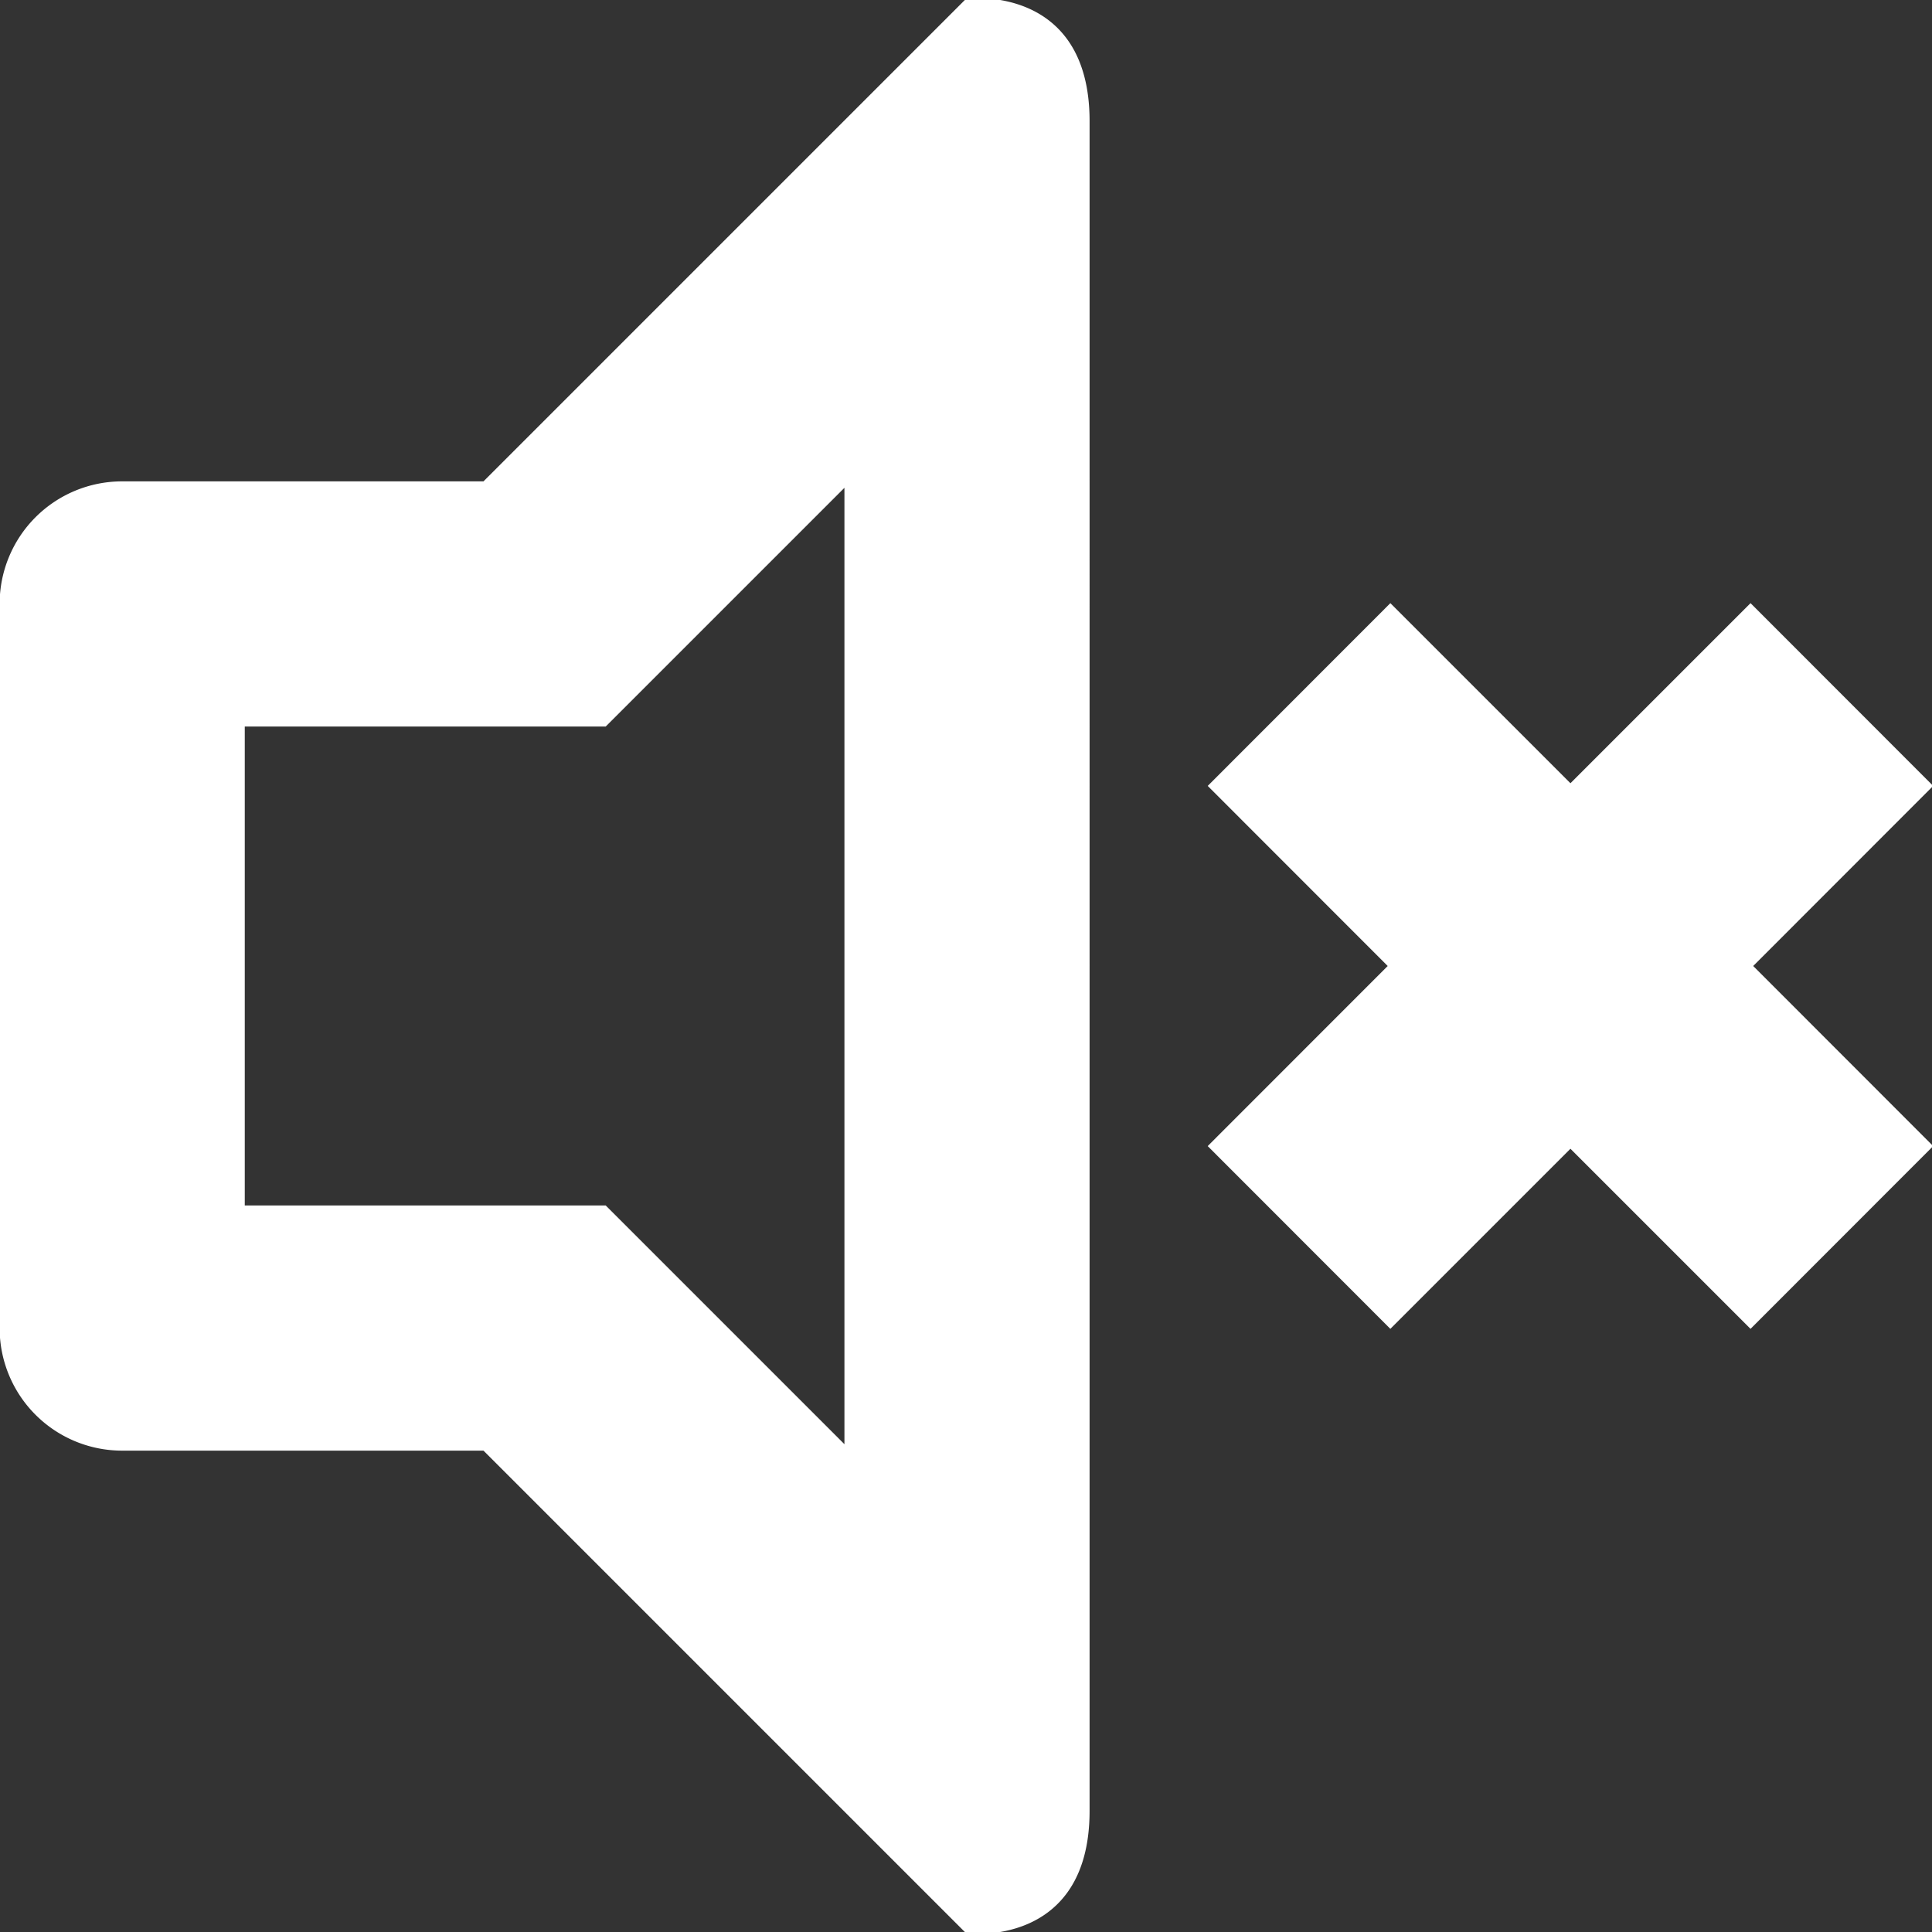 <!DOCTYPE svg PUBLIC "-//W3C//DTD SVG 1.1//EN" "http://www.w3.org/Graphics/SVG/1.1/DTD/svg11.dtd">
<!-- Uploaded to: SVG Repo, www.svgrepo.com, Transformed by: SVG Repo Mixer Tools -->
<svg fill="#fff" width="64px" height="64px" viewBox="-0.4 0 511.999 511.999" xmlns="http://www.w3.org/2000/svg" stroke="#fff">
<rect x="-0.4" y="0" width="511.999" height="511.999" fill="#333333" stroke="none"/>
<g id="SVGRepo_bgCarrier" stroke-width="0"/>
<g id="SVGRepo_tracerCarrier" stroke-linecap="round" stroke-linejoin="round"/>
<g id="SVGRepo_iconCarrier"> <g id="_30_Sound_off" data-name="30 Sound off" transform="translate(-0.398 -0.001)"> <path id="Path_39" data-name="Path 39" d="M511.6,303.726l-47.694,47.726-47.726-47.726-47.725,47.726-47.694-47.726L368.458,256l-47.694-47.725,47.694-47.726,47.725,47.726,47.726-47.726L511.6,208.275,463.908,256ZM256.266,511.868,128.332,383.935H32.381A31.965,31.965,0,0,1,.4,351.952V160.05a31.965,31.965,0,0,1,31.983-31.983h95.951L256.266.133s31.983-4,31.983,31.983V479.885C288.249,515.866,256.266,511.868,256.266,511.868Zm-31.984-383.8-63.967,63.967H64.364V319.967h95.951l63.967,63.968Z" fill-rule="evenodd"/> </g> </g>
</svg>